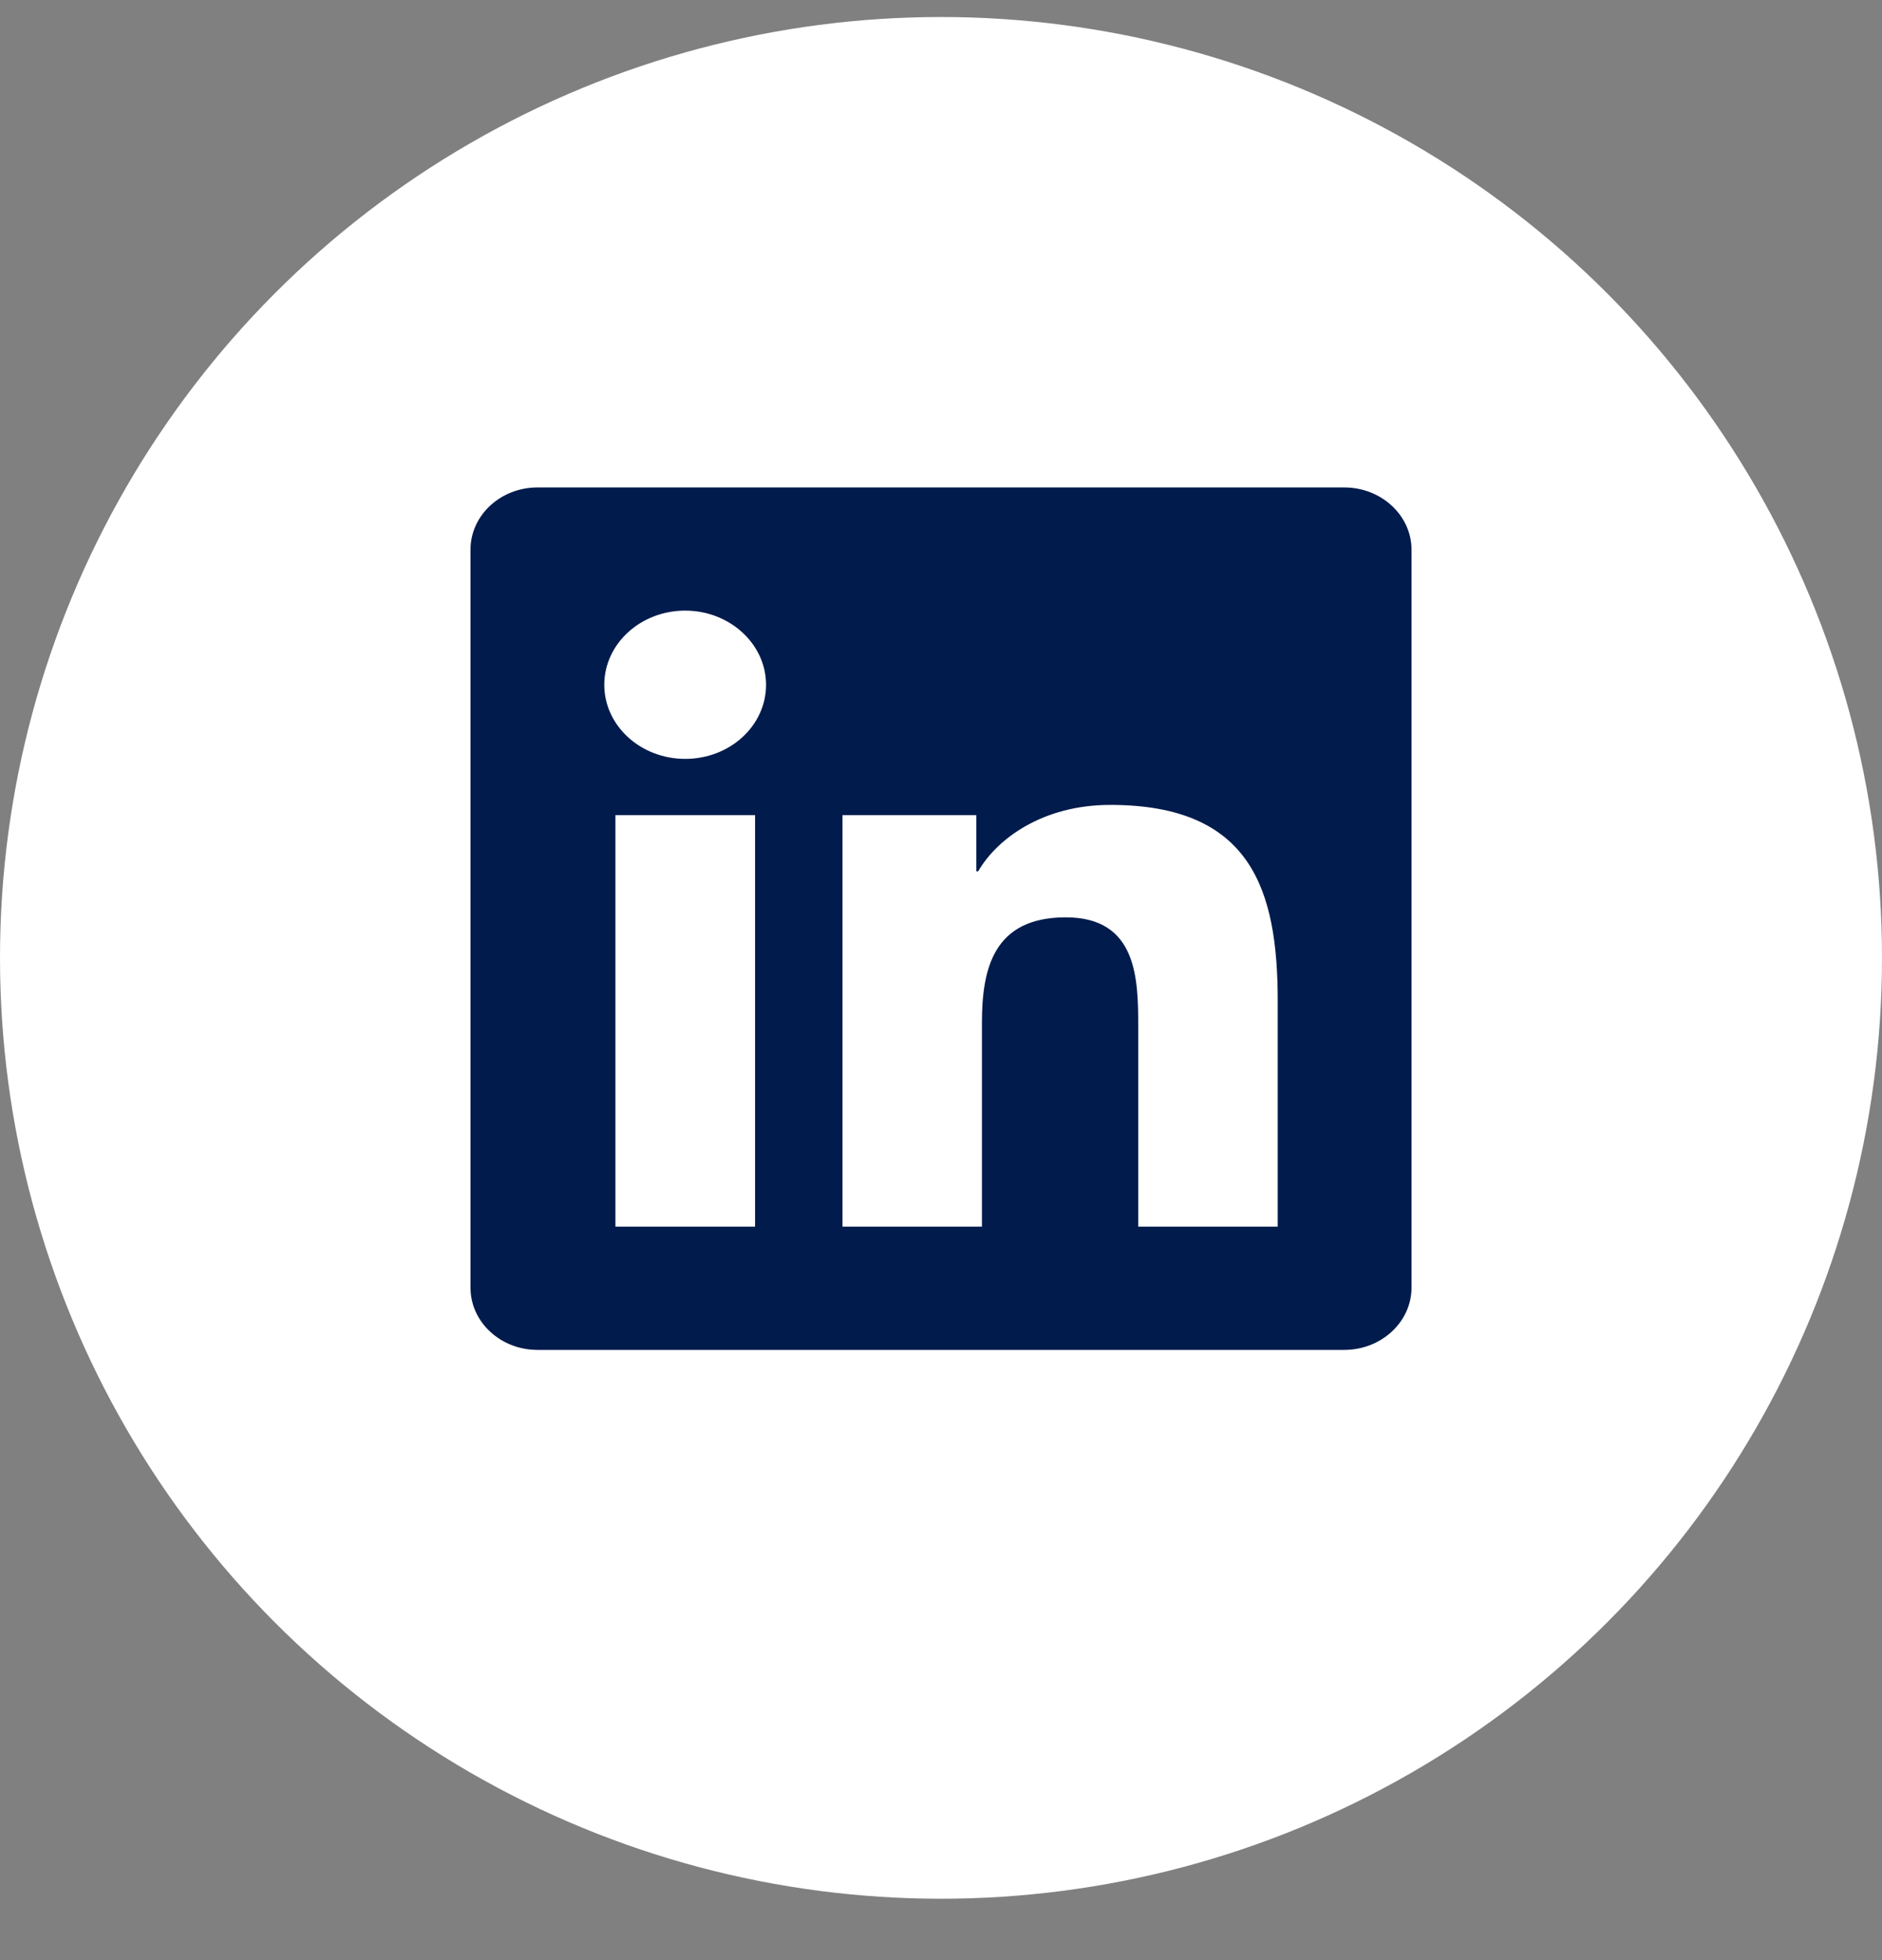 <svg width="24" height="25" viewBox="0 0 24 25" fill="none" xmlns="http://www.w3.org/2000/svg">
<rect x="0" y="0" width="24" height="25" fill="#808080" stroke="none"/>
<g id="icon">
<circle id="Ellipse 41" cx="12" cy="12.217" r="12" fill="white"/>
<path id="Vector" d="M17.143 6.217H6.854C6.383 6.217 6 6.573 6 7.01V16.424C6 16.861 6.383 17.217 6.854 17.217H17.143C17.614 17.217 18 16.861 18 16.424V7.01C18 6.573 17.614 6.217 17.143 6.217ZM9.627 15.645H7.848V10.396H9.629V15.645H9.627ZM8.738 9.679C8.167 9.679 7.706 9.254 7.706 8.734C7.706 8.213 8.167 7.788 8.738 7.788C9.305 7.788 9.769 8.213 9.769 8.734C9.769 9.257 9.308 9.679 8.738 9.679ZM16.294 15.645H14.515V13.092C14.515 12.483 14.502 11.7 13.591 11.7C12.664 11.7 12.522 12.363 12.522 13.048V15.645H10.744V10.396H12.45V11.113H12.474C12.713 10.7 13.294 10.266 14.159 10.266C15.959 10.266 16.294 11.353 16.294 12.768V15.645Z" fill="#001B4C"/>
</g>
</svg>
